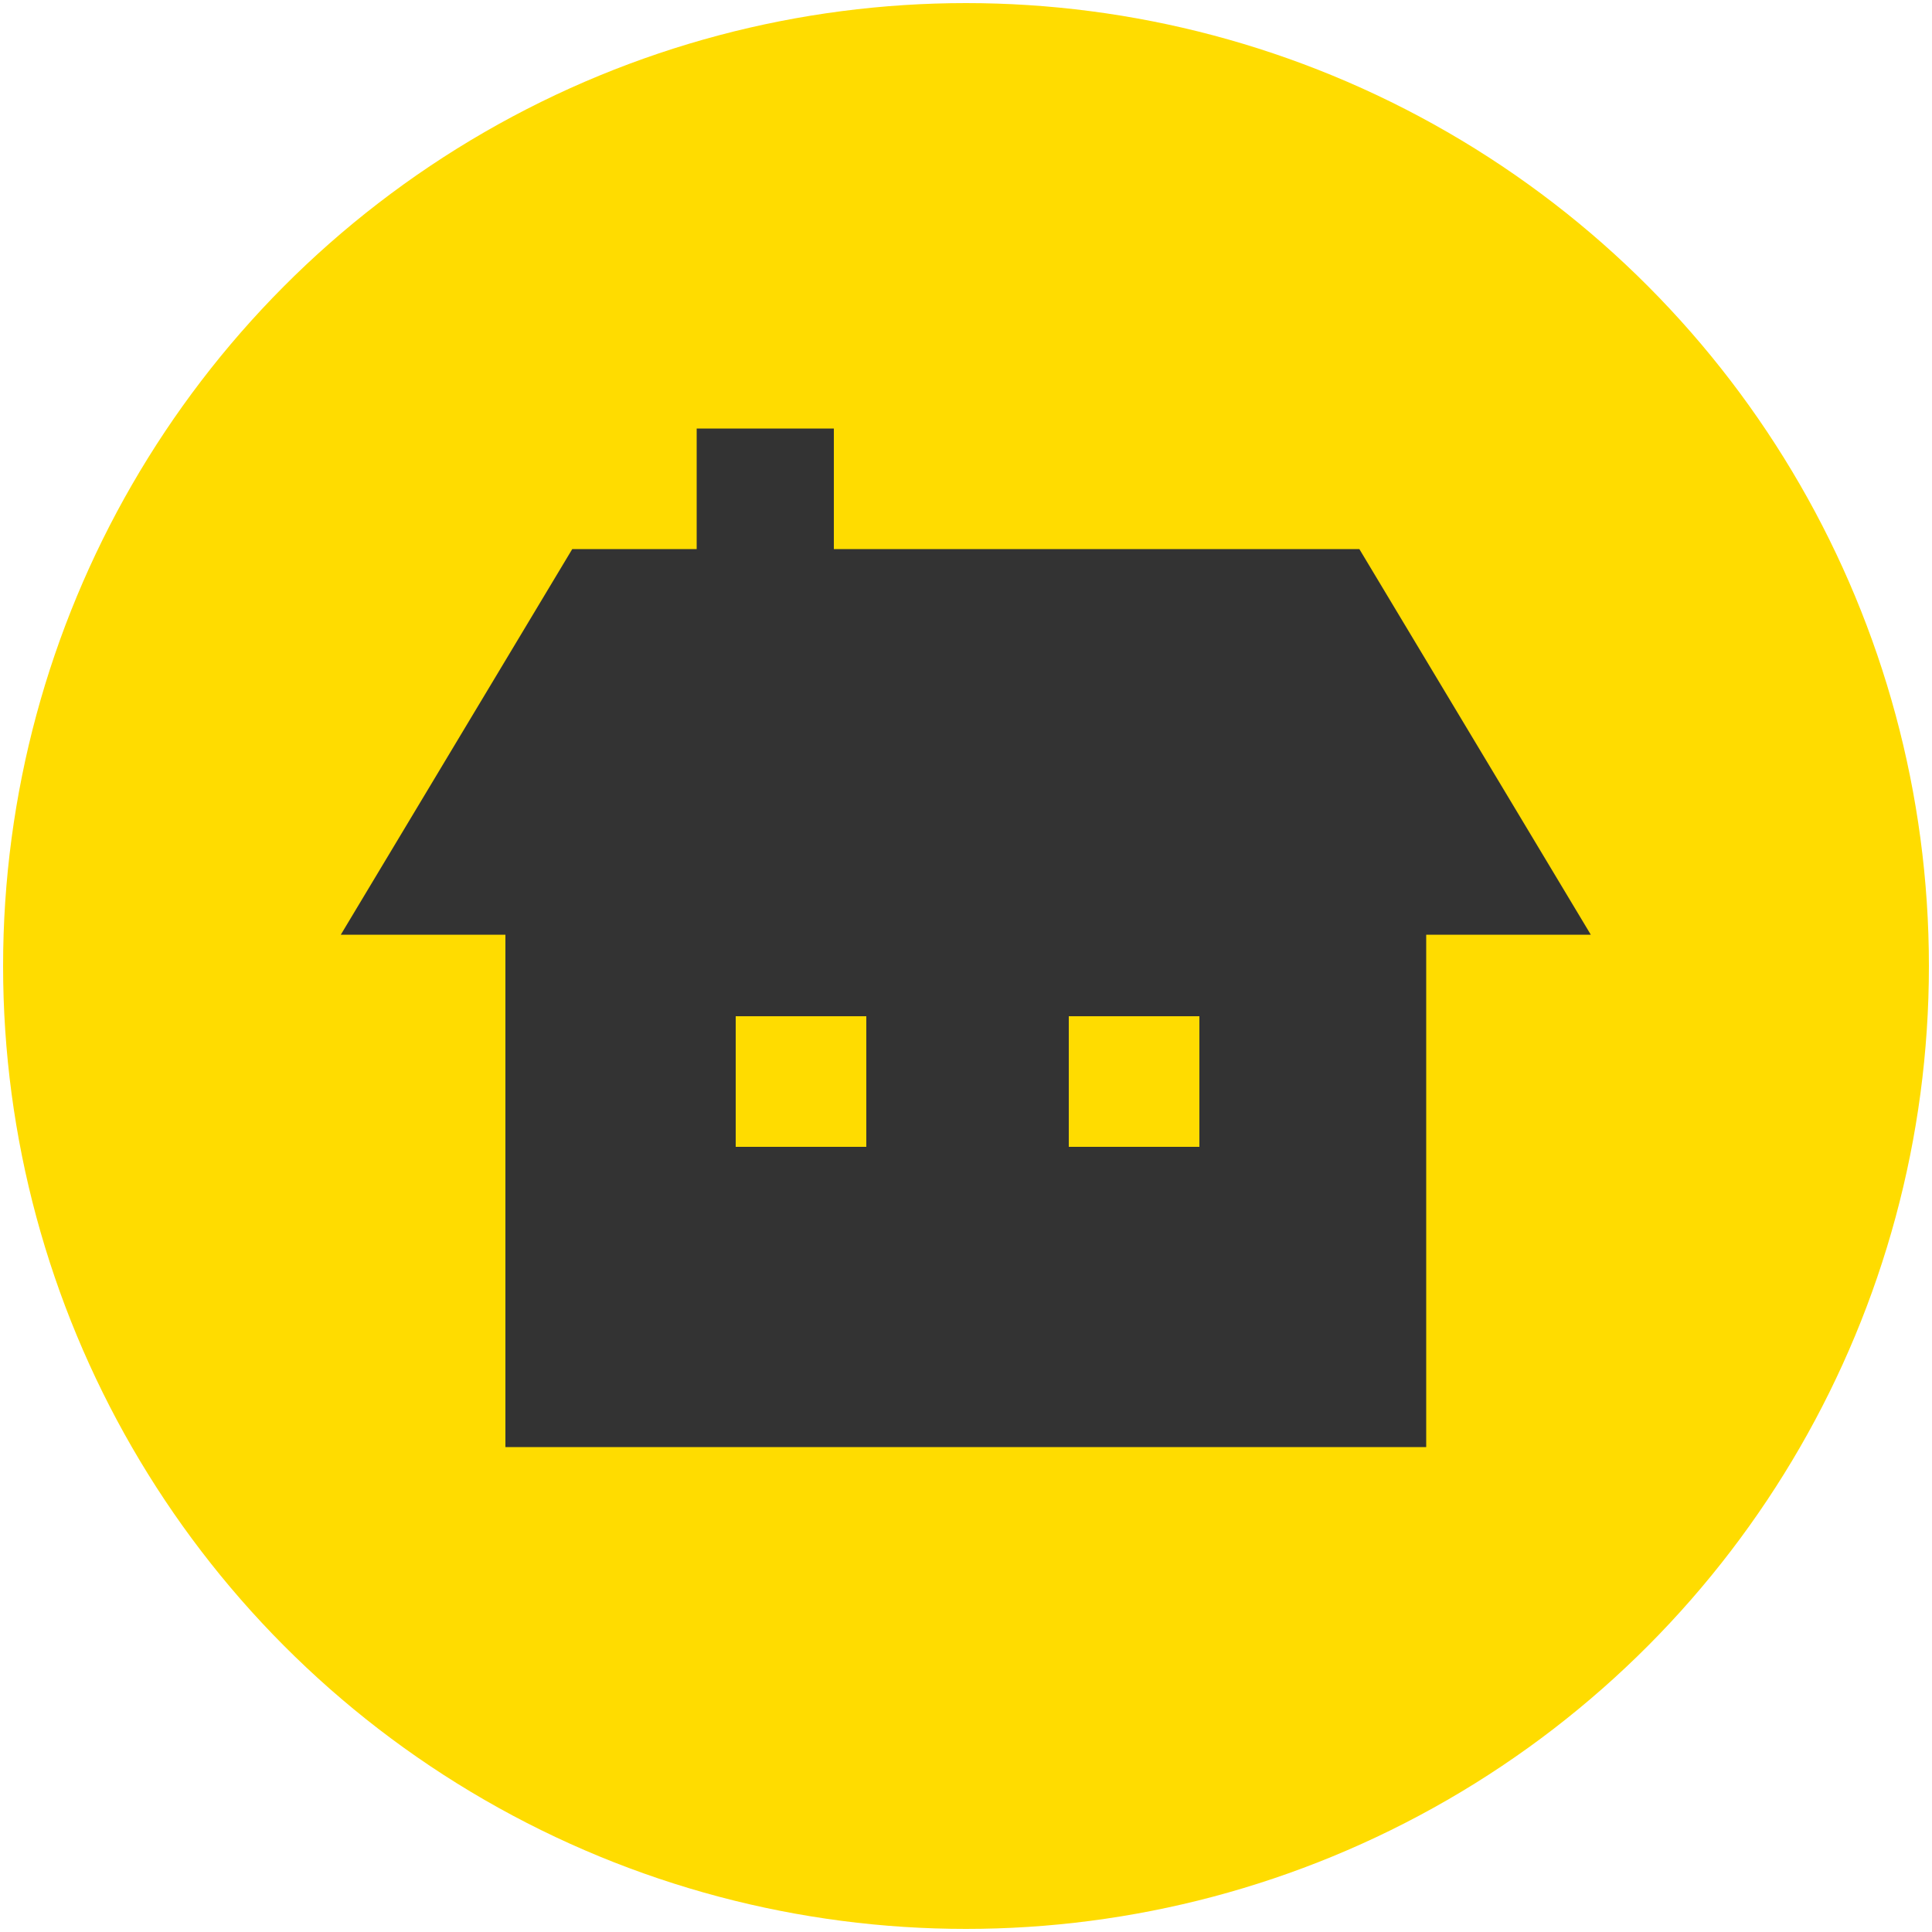 <svg xmlns="http://www.w3.org/2000/svg" viewBox="0 0 500 500"><circle cx="250" cy="250" r="249.2" style="stroke-width:0;fill:#ffdc00"/><path d="M351.9 142.1H215.8v-31.2h-35.5v31.2h-32.2l-59.9 99.8h42.6v132.6h238.3V241.9h42.6l-59.9-99.8ZM224.2 296.8h-33.8V263h33.8v33.8Zm86.2 0h-33.8V263h33.8v33.8Z" style="fill:#333;stroke-width:0"/></svg>